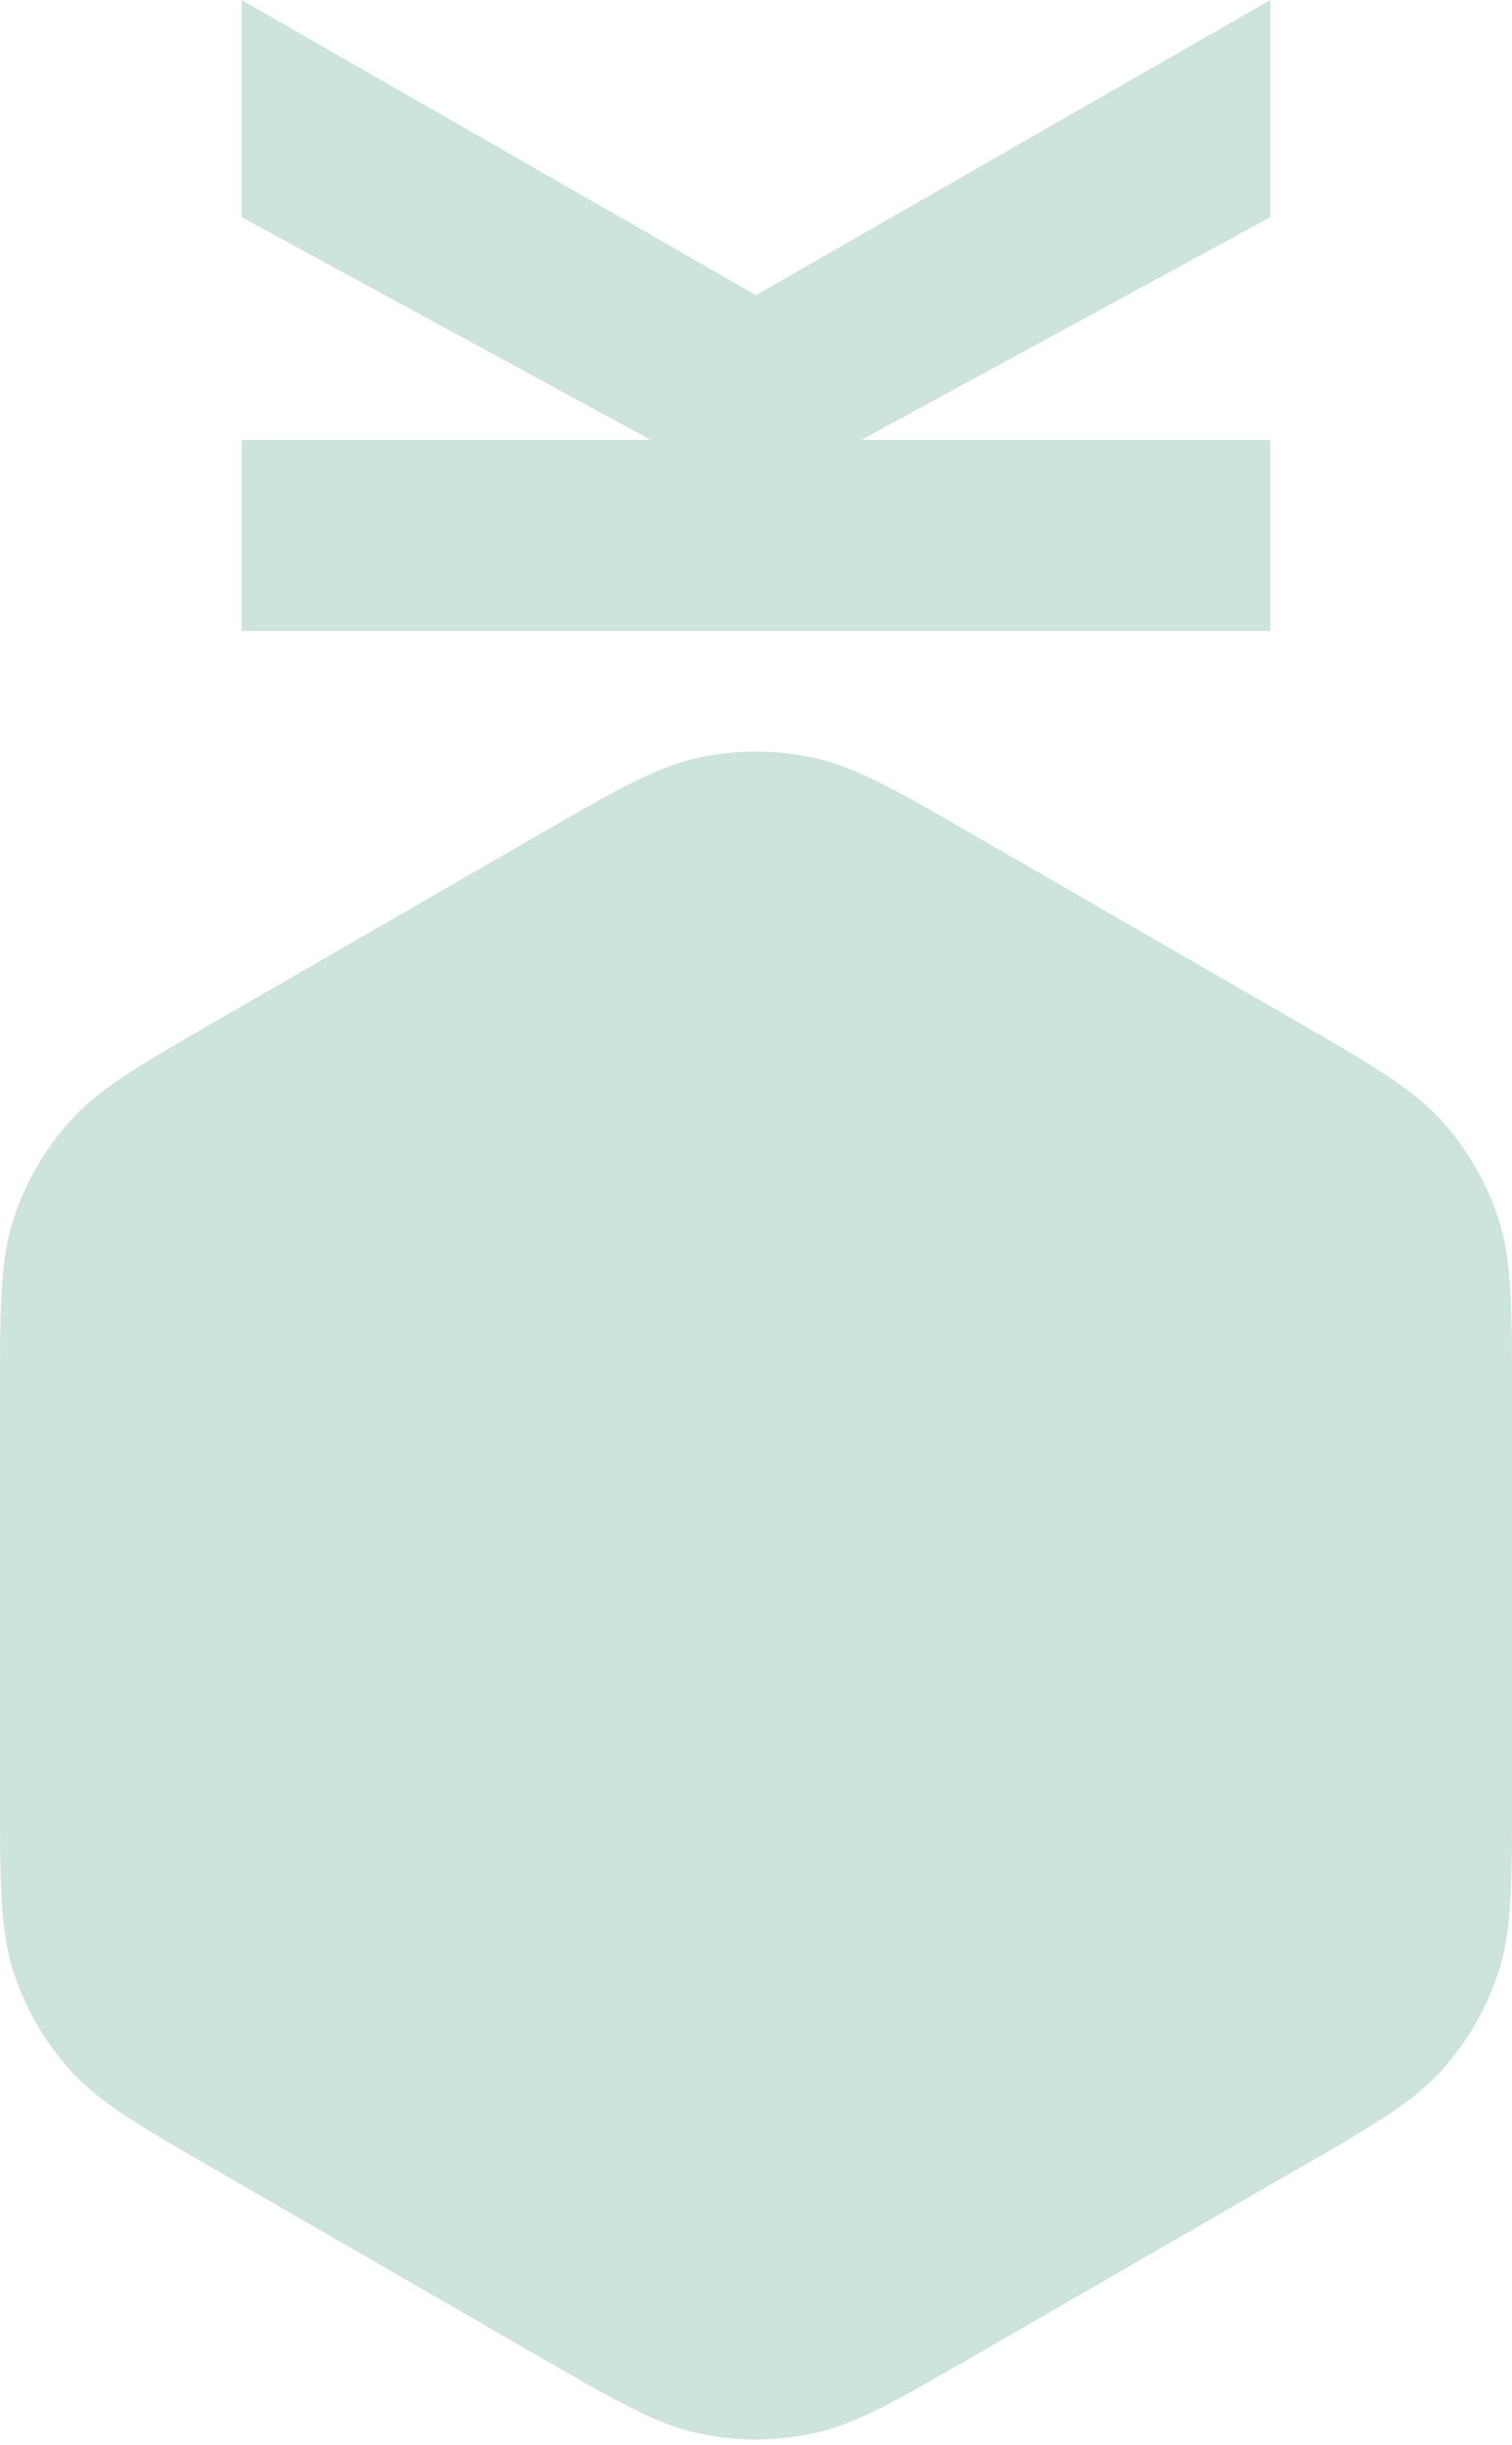 <?xml version="1.0" encoding="UTF-8"?> <svg xmlns="http://www.w3.org/2000/svg" width="185" height="299" viewBox="0 0 185 299" fill="none"><g opacity="0.2"><path d="M155.441 0L92.5 36.097L29.559 0V26.558L79.622 53.81H29.559V77.174H155.441V53.81H105.378L155.441 26.558V0Z" fill="#007846"></path><path d="M65.651 102.24C75.441 96.588 80.315 93.772 85.525 92.659C90.126 91.671 94.874 91.671 99.475 92.659C104.685 93.772 109.559 96.588 119.349 102.24L158.151 124.638C167.941 130.29 172.815 133.105 176.387 137.055C179.538 140.543 181.912 144.661 183.361 149.137C185 154.2 185 159.853 185 171.136V219.146C185 230.45 185 236.102 183.361 241.145C181.912 245.62 179.538 249.739 176.387 253.226C172.836 257.176 167.941 259.992 158.151 265.644L119.349 288.042C109.559 293.694 104.685 296.509 99.475 297.623C94.874 298.611 90.126 298.611 85.525 297.623C80.315 296.509 75.441 293.694 65.651 288.042L26.849 265.644C17.059 259.992 12.185 257.176 8.613 253.226C5.462 249.739 3.088 245.62 1.639 241.145C0 236.081 0 230.429 0 219.146V171.136C0 159.831 0 154.179 1.639 149.137C3.088 144.661 5.462 140.543 8.613 137.055C12.164 133.105 17.059 130.29 26.849 124.638L65.651 102.24Z" fill="#007846"></path></g></svg> 